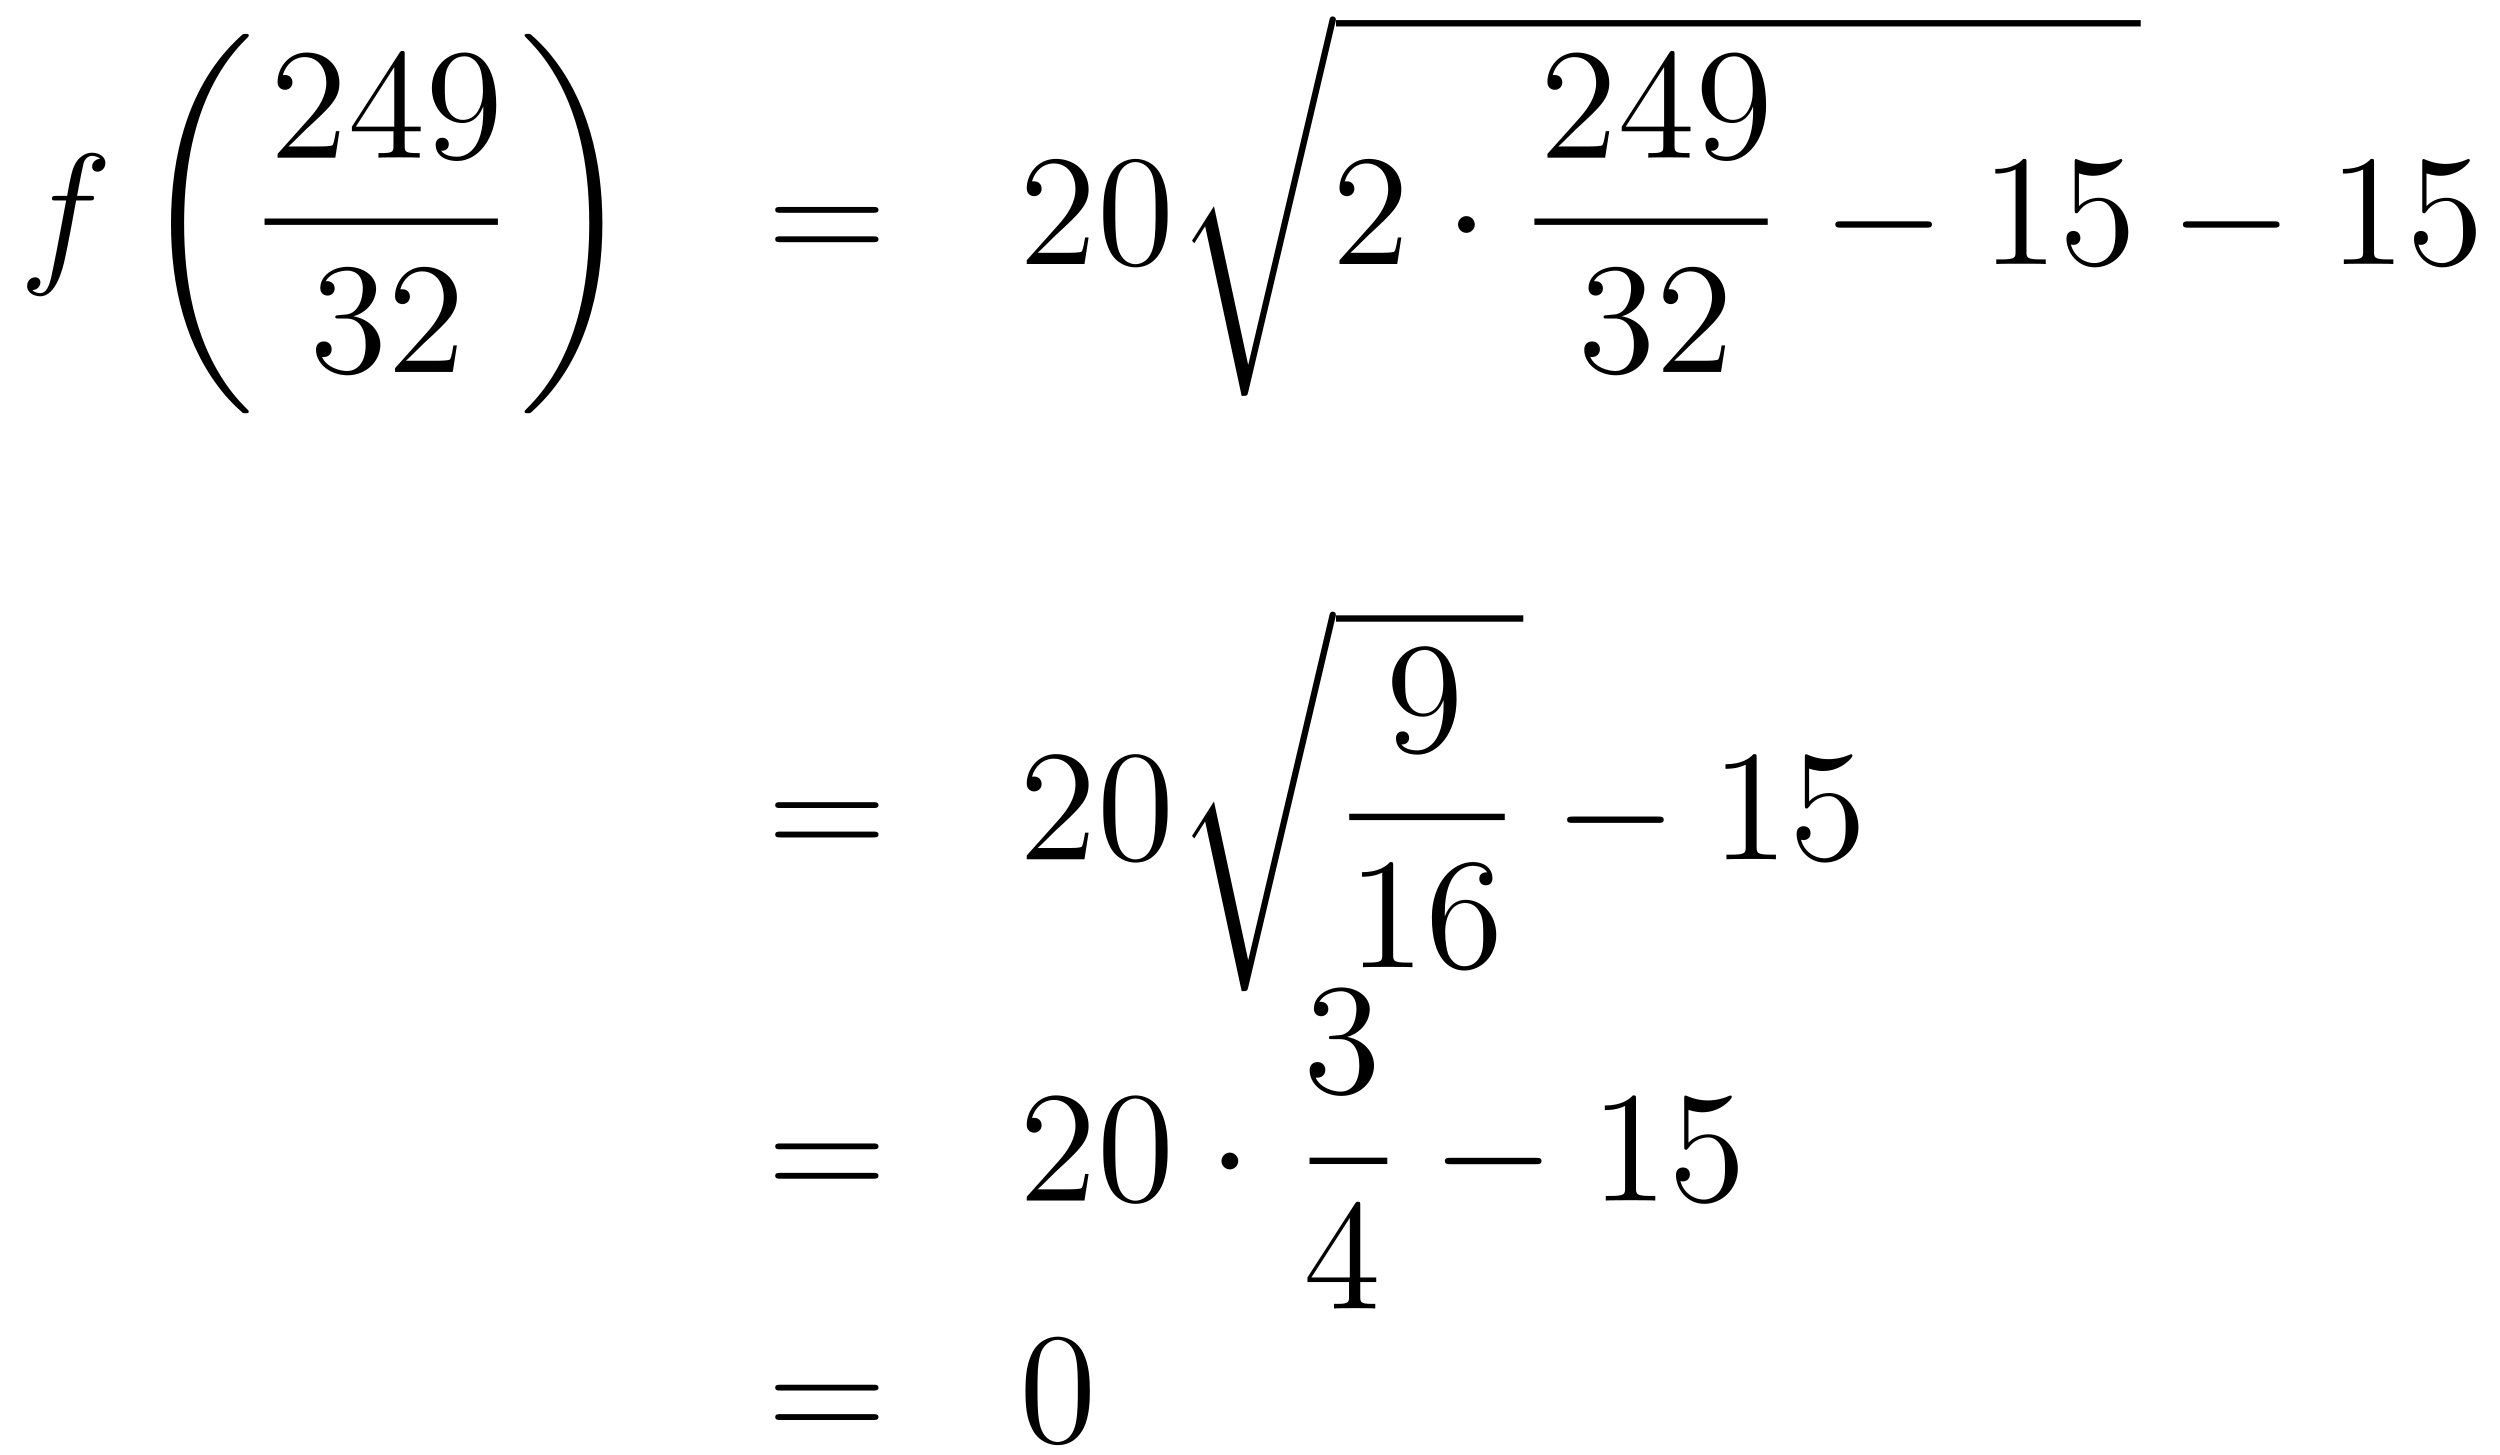<?xml version='1.0'?>
<!-- This file was generated by dvisvgm 1.14.1 -->
<svg height='110pt' version='1.1' viewBox='0 -110 189 110' width='189pt' xmlns='http://www.w3.org/2000/svg' xmlns:xlink='http://www.w3.org/1999/xlink'>
<g id='page1'>
<g transform='matrix(1 0 0 1 -132 557)'>
<path d='M138.772 -651.846C139.011 -651.846 139.106 -651.846 139.106 -652.073C139.106 -652.192 139.011 -652.192 138.795 -652.192H137.827C138.054 -653.423 138.222 -654.272 138.317 -654.655C138.389 -654.942 138.64 -655.217 138.951 -655.217C139.202 -655.217 139.453 -655.109 139.572 -655.002C139.106 -654.954 138.963 -654.607 138.963 -654.404C138.963 -654.165 139.142 -654.021 139.369 -654.021C139.608 -654.021 139.967 -654.224 139.967 -654.679C139.967 -655.181 139.465 -655.456 138.939 -655.456C138.425 -655.456 137.923 -655.073 137.684 -654.607C137.468 -654.188 137.349 -653.758 137.074 -652.192H136.273C136.046 -652.192 135.927 -652.192 135.927 -651.977C135.927 -651.846 135.998 -651.846 136.237 -651.846H137.002C136.787 -650.734 136.297 -648.032 136.022 -646.753C135.819 -645.713 135.64 -644.84 135.042 -644.84C135.006 -644.84 134.659 -644.84 134.444 -645.067C135.054 -645.115 135.054 -645.641 135.054 -645.653C135.054 -645.892 134.874 -646.036 134.648 -646.036C134.408 -646.036 134.05 -645.832 134.05 -645.378C134.05 -644.864 134.576 -644.601 135.042 -644.601C136.261 -644.601 136.763 -646.789 136.895 -647.387C137.11 -648.307 137.696 -651.487 137.755 -651.846H138.772Z' fill-rule='evenodd'/>
<path d='M150.808 -635.88C150.808 -635.928 150.784 -635.952 150.76 -635.988C150.318 -636.43 149.517 -637.231 148.716 -638.522C146.791 -641.606 145.919 -645.491 145.919 -650.093C145.919 -653.309 146.349 -657.457 148.321 -661.019C149.266 -662.717 150.246 -663.697 150.772 -664.223C150.808 -664.259 150.808 -664.283 150.808 -664.319C150.808 -664.438 150.724 -664.438 150.557 -664.438C150.389 -664.438 150.366 -664.438 150.186 -664.259C146.182 -660.613 144.927 -655.138 144.927 -650.105C144.927 -645.407 146.002 -640.673 149.039 -637.099C149.278 -636.824 149.732 -636.334 150.222 -635.904C150.366 -635.76 150.389 -635.76 150.557 -635.76C150.724 -635.76 150.808 -635.76 150.808 -635.88Z' fill-rule='evenodd'/>
<path d='M157.66 -657.088H157.397C157.361 -656.885 157.265 -656.227 157.146 -656.036C157.062 -655.929 156.381 -655.929 156.022 -655.929H153.811C154.133 -656.204 154.863 -656.969 155.173 -657.256C156.99 -658.929 157.66 -659.551 157.66 -660.734C157.66 -662.109 156.572 -663.029 155.185 -663.029S152.986 -661.846 152.986 -660.818C152.986 -660.208 153.512 -660.208 153.548 -660.208C153.799 -660.208 154.109 -660.387 154.109 -660.77C154.109 -661.105 153.882 -661.332 153.548 -661.332C153.44 -661.332 153.416 -661.332 153.38 -661.32C153.608 -662.133 154.253 -662.683 155.03 -662.683C156.046 -662.683 156.668 -661.834 156.668 -660.734C156.668 -659.718 156.082 -658.833 155.401 -658.068L152.986 -655.367V-655.08H157.349L157.66 -657.088ZM162.595 -662.862C162.595 -663.089 162.595 -663.149 162.428 -663.149C162.332 -663.149 162.297 -663.149 162.201 -663.006L158.603 -657.423V-657.076H161.746V-655.988C161.746 -655.546 161.723 -655.427 160.85 -655.427H160.611V-655.08C160.886 -655.104 161.83 -655.104 162.165 -655.104C162.5 -655.104 163.456 -655.104 163.731 -655.08V-655.427H163.492C162.631 -655.427 162.595 -655.546 162.595 -655.988V-657.076H163.803V-657.423H162.595V-662.862ZM161.806 -661.93V-657.423H158.901L161.806 -661.93ZM168.535 -658.559C168.535 -655.737 167.28 -655.152 166.563 -655.152C166.276 -655.152 165.642 -655.188 165.343 -655.606H165.415C165.499 -655.582 165.929 -655.654 165.929 -656.096C165.929 -656.359 165.75 -656.586 165.439 -656.586C165.128 -656.586 164.937 -656.383 164.937 -656.072C164.937 -655.331 165.534 -654.829 166.575 -654.829C168.069 -654.829 169.515 -656.419 169.515 -659.013C169.515 -662.228 168.176 -663.029 167.124 -663.029C165.81 -663.029 164.65 -661.93 164.65 -660.352C164.65 -658.774 165.762 -657.698 166.957 -657.698C167.842 -657.698 168.296 -658.343 168.535 -658.953V-658.559ZM167.005 -657.937C166.252 -657.937 165.929 -658.547 165.821 -658.774C165.63 -659.228 165.63 -659.802 165.63 -660.34C165.63 -661.009 165.63 -661.583 165.941 -662.073C166.156 -662.396 166.479 -662.742 167.124 -662.742C167.806 -662.742 168.153 -662.145 168.272 -661.87C168.511 -661.284 168.511 -660.268 168.511 -660.089C168.511 -659.085 168.057 -657.937 167.005 -657.937Z' fill-rule='evenodd'/>
<path d='M152 -650H169.641V-650.481H152'/>
<path d='M157.6 -643.172C157.396 -643.16 157.348 -643.147 157.348 -643.04C157.348 -642.921 157.408 -642.921 157.623 -642.921H158.173C159.189 -642.921 159.644 -642.084 159.644 -640.936C159.644 -639.37 158.831 -638.952 158.245 -638.952C157.671 -638.952 156.691 -639.227 156.344 -640.016C156.727 -639.956 157.073 -640.171 157.073 -640.601C157.073 -640.948 156.822 -641.187 156.488 -641.187C156.201 -641.187 155.89 -641.02 155.89 -640.566C155.89 -639.502 156.954 -638.629 158.281 -638.629C159.703 -638.629 160.755 -639.717 160.755 -640.924C160.755 -642.024 159.871 -642.885 158.723 -643.088C159.763 -643.387 160.433 -644.259 160.433 -645.192C160.433 -646.136 159.453 -646.829 158.293 -646.829C157.098 -646.829 156.213 -646.1 156.213 -645.228C156.213 -644.749 156.583 -644.654 156.763 -644.654C157.014 -644.654 157.301 -644.833 157.301 -645.192C157.301 -645.574 157.014 -645.742 156.751 -645.742C156.679 -645.742 156.655 -645.742 156.619 -645.73C157.073 -646.542 158.197 -646.542 158.257 -646.542C158.652 -646.542 159.428 -646.363 159.428 -645.192C159.428 -644.965 159.393 -644.295 159.046 -643.781C158.688 -643.255 158.281 -643.219 157.958 -643.207L157.6 -643.172ZM166.54 -640.888H166.277C166.241 -640.685 166.145 -640.027 166.026 -639.836C165.942 -639.729 165.261 -639.729 164.902 -639.729H162.691C163.013 -640.004 163.742 -640.769 164.053 -641.056C165.87 -642.729 166.54 -643.351 166.54 -644.534C166.54 -645.909 165.452 -646.829 164.065 -646.829C162.679 -646.829 161.866 -645.646 161.866 -644.618C161.866 -644.008 162.392 -644.008 162.427 -644.008C162.679 -644.008 162.989 -644.187 162.989 -644.57C162.989 -644.905 162.762 -645.132 162.427 -645.132C162.32 -645.132 162.296 -645.132 162.26 -645.12C162.487 -645.933 163.133 -646.483 163.91 -646.483C164.926 -646.483 165.547 -645.634 165.547 -644.534C165.547 -643.518 164.962 -642.633 164.281 -641.868L161.866 -639.167V-638.88H166.229L166.54 -640.888Z' fill-rule='evenodd'/>
<path d='M177.54 -650.093C177.54 -654.791 176.464 -659.525 173.427 -663.099C173.188 -663.374 172.734 -663.864 172.244 -664.295C172.101 -664.438 172.077 -664.438 171.909 -664.438C171.766 -664.438 171.658 -664.438 171.658 -664.319C171.658 -664.271 171.706 -664.223 171.73 -664.199C172.148 -663.769 172.949 -662.968 173.75 -661.677C175.675 -658.593 176.547 -654.708 176.547 -650.105C176.547 -646.89 176.117 -642.742 174.145 -639.179C173.2 -637.482 172.208 -636.49 171.706 -635.988C171.682 -635.952 171.658 -635.916 171.658 -635.88C171.658 -635.76 171.766 -635.76 171.909 -635.76C172.077 -635.76 172.101 -635.76 172.28 -635.94C176.285 -639.586 177.54 -645.061 177.54 -650.093Z' fill-rule='evenodd'/>
<path d='M198.029 -650.913C198.197 -650.913 198.412 -650.913 198.412 -651.128C198.412 -651.355 198.209 -651.355 198.029 -651.355H190.988C190.821 -651.355 190.606 -651.355 190.606 -651.14C190.606 -650.913 190.809 -650.913 190.988 -650.913H198.029ZM198.029 -648.69C198.197 -648.69 198.412 -648.69 198.412 -648.905C198.412 -649.132 198.209 -649.132 198.029 -649.132H190.988C190.821 -649.132 190.606 -649.132 190.606 -648.917C190.606 -648.69 190.809 -648.69 190.988 -648.69H198.029Z' fill-rule='evenodd'/>
<path d='M214.297 -649.048H214.034C213.998 -648.845 213.902 -648.187 213.782 -647.996C213.7 -647.889 213.018 -647.889 212.659 -647.889H210.448C210.77 -648.164 211.5 -648.929 211.811 -649.216C213.628 -650.889 214.297 -651.511 214.297 -652.694C214.297 -654.069 213.209 -654.989 211.823 -654.989C210.436 -654.989 209.623 -653.806 209.623 -652.778C209.623 -652.168 210.149 -652.168 210.185 -652.168C210.436 -652.168 210.746 -652.347 210.746 -652.73C210.746 -653.065 210.52 -653.292 210.185 -653.292C210.077 -653.292 210.054 -653.292 210.018 -653.28C210.245 -654.093 210.89 -654.643 211.667 -654.643C212.683 -654.643 213.305 -653.794 213.305 -652.694C213.305 -651.678 212.719 -650.793 212.038 -650.028L209.623 -647.327V-647.04H213.986L214.297 -649.048ZM220.272 -650.865C220.272 -651.858 220.213 -652.826 219.782 -653.734C219.293 -654.727 218.431 -654.989 217.846 -654.989C217.152 -654.989 216.304 -654.643 215.862 -653.651C215.527 -652.897 215.407 -652.156 215.407 -650.865C215.407 -649.706 215.491 -648.833 215.921 -647.984C216.388 -647.076 217.212 -646.789 217.834 -646.789C218.874 -646.789 219.472 -647.411 219.818 -648.104C220.249 -649 220.272 -650.172 220.272 -650.865ZM217.834 -647.028C217.452 -647.028 216.674 -647.243 216.448 -648.546C216.316 -649.263 216.316 -650.172 216.316 -651.009C216.316 -651.989 216.316 -652.873 216.508 -653.579C216.71 -654.38 217.32 -654.75 217.834 -654.75C218.288 -654.75 218.982 -654.475 219.209 -653.448C219.364 -652.766 219.364 -651.822 219.364 -651.009C219.364 -650.208 219.364 -649.299 219.233 -648.57C219.006 -647.255 218.252 -647.028 217.834 -647.028Z' fill-rule='evenodd'/>
<path d='M226.37 -639.435H226.358L223.776 -651.413L222.211 -648.951C222.127 -648.843 222.127 -648.819 222.127 -648.807C222.127 -648.759 222.282 -648.628 222.294 -648.616L223.108 -649.895L225.869 -637.068C226.264 -637.068 226.298 -637.068 226.37 -637.379L232.945 -665.268C232.969 -665.352 232.993 -665.459 232.993 -665.519C232.993 -665.651 232.897 -665.758 232.754 -665.758C232.562 -665.758 232.526 -665.603 232.49 -665.435L226.37 -639.435Z' fill-rule='evenodd'/>
<path d='M233 -665H293.84V-665.481H233'/>
<path d='M237.94 -649.048H237.677C237.641 -648.845 237.545 -648.187 237.426 -647.996C237.342 -647.889 236.66 -647.889 236.302 -647.889H234.091C234.414 -648.164 235.142 -648.929 235.453 -649.216C237.27 -650.889 237.94 -651.511 237.94 -652.694C237.94 -654.069 236.852 -654.989 235.465 -654.989C234.079 -654.989 233.266 -653.806 233.266 -652.778C233.266 -652.168 233.792 -652.168 233.827 -652.168C234.079 -652.168 234.389 -652.347 234.389 -652.73C234.389 -653.065 234.162 -653.292 233.827 -653.292C233.72 -653.292 233.696 -653.292 233.66 -653.28C233.887 -654.093 234.533 -654.643 235.31 -654.643C236.326 -654.643 236.947 -653.794 236.947 -652.694C236.947 -651.678 236.362 -650.793 235.681 -650.028L233.266 -647.327V-647.04H237.629L237.94 -649.048Z' fill-rule='evenodd'/>
<path d='M243.494 -650.028C243.494 -650.375 243.208 -650.662 242.861 -650.662C242.514 -650.662 242.227 -650.375 242.227 -650.028C242.227 -649.682 242.514 -649.395 242.861 -649.395C243.208 -649.395 243.494 -649.682 243.494 -650.028Z' fill-rule='evenodd'/>
<path d='M253.66 -657.088H253.397C253.361 -656.885 253.265 -656.227 253.146 -656.036C253.062 -655.929 252.38 -655.929 252.022 -655.929H249.811C250.134 -656.204 250.862 -656.969 251.173 -657.256C252.99 -658.929 253.66 -659.551 253.66 -660.734C253.66 -662.109 252.572 -663.029 251.185 -663.029C249.799 -663.029 248.986 -661.846 248.986 -660.818C248.986 -660.208 249.512 -660.208 249.547 -660.208C249.799 -660.208 250.109 -660.387 250.109 -660.77C250.109 -661.105 249.882 -661.332 249.547 -661.332C249.44 -661.332 249.416 -661.332 249.38 -661.32C249.607 -662.133 250.253 -662.683 251.03 -662.683C252.046 -662.683 252.667 -661.834 252.667 -660.734C252.667 -659.718 252.082 -658.833 251.401 -658.068L248.986 -655.367V-655.08H253.349L253.66 -657.088ZM258.595 -662.862C258.595 -663.089 258.595 -663.149 258.428 -663.149C258.332 -663.149 258.296 -663.149 258.2 -663.006L254.603 -657.423V-657.076H257.747V-655.988C257.747 -655.546 257.723 -655.427 256.85 -655.427H256.61V-655.08C256.886 -655.104 257.831 -655.104 258.164 -655.104C258.499 -655.104 259.456 -655.104 259.73 -655.08V-655.427H259.492C258.631 -655.427 258.595 -655.546 258.595 -655.988V-657.076H259.802V-657.423H258.595V-662.862ZM257.807 -661.93V-657.423H254.902L257.807 -661.93ZM264.535 -658.559C264.535 -655.737 263.28 -655.152 262.562 -655.152C262.276 -655.152 261.642 -655.188 261.343 -655.606H261.415C261.498 -655.582 261.929 -655.654 261.929 -656.096C261.929 -656.359 261.75 -656.586 261.439 -656.586C261.128 -656.586 260.936 -656.383 260.936 -656.072C260.936 -655.331 261.534 -654.829 262.574 -654.829C264.068 -654.829 265.516 -656.419 265.516 -659.013C265.516 -662.228 264.176 -663.029 263.124 -663.029C261.81 -663.029 260.65 -661.93 260.65 -660.352C260.65 -658.774 261.762 -657.698 262.957 -657.698C263.842 -657.698 264.296 -658.343 264.535 -658.953V-658.559ZM263.005 -657.937C262.252 -657.937 261.929 -658.547 261.822 -658.774C261.63 -659.228 261.63 -659.802 261.63 -660.34C261.63 -661.009 261.63 -661.583 261.941 -662.073C262.156 -662.396 262.478 -662.742 263.124 -662.742C263.806 -662.742 264.152 -662.145 264.272 -661.87C264.511 -661.284 264.511 -660.268 264.511 -660.089C264.511 -659.085 264.056 -657.937 263.005 -657.937Z' fill-rule='evenodd'/>
<path d='M248 -650H265.64V-650.481H248'/>
<path d='M253.48 -643.172C253.277 -643.16 253.229 -643.147 253.229 -643.04C253.229 -642.921 253.289 -642.921 253.504 -642.921H254.053C255.07 -642.921 255.523 -642.084 255.523 -640.936C255.523 -639.37 254.711 -638.952 254.125 -638.952C253.552 -638.952 252.571 -639.227 252.224 -640.016C252.607 -639.956 252.954 -640.171 252.954 -640.601C252.954 -640.948 252.702 -641.187 252.368 -641.187C252.08 -641.187 251.77 -641.02 251.77 -640.566C251.77 -639.502 252.834 -638.629 254.161 -638.629C255.583 -638.629 256.636 -639.717 256.636 -640.924C256.636 -642.024 255.751 -642.885 254.603 -643.088C255.643 -643.387 256.313 -644.259 256.313 -645.192C256.313 -646.136 255.332 -646.829 254.173 -646.829C252.978 -646.829 252.092 -646.1 252.092 -645.228C252.092 -644.749 252.463 -644.654 252.643 -644.654C252.894 -644.654 253.181 -644.833 253.181 -645.192C253.181 -645.574 252.894 -645.742 252.631 -645.742C252.559 -645.742 252.535 -645.742 252.499 -645.73C252.954 -646.542 254.077 -646.542 254.137 -646.542C254.532 -646.542 255.308 -646.363 255.308 -645.192C255.308 -644.965 255.272 -644.295 254.926 -643.781C254.568 -643.255 254.161 -643.219 253.838 -643.207L253.48 -643.172ZM262.42 -640.888H262.157C262.121 -640.685 262.025 -640.027 261.906 -639.836C261.822 -639.729 261.14 -639.729 260.782 -639.729H258.57C258.893 -640.004 259.622 -640.769 259.933 -641.056C261.75 -642.729 262.42 -643.351 262.42 -644.534C262.42 -645.909 261.332 -646.829 259.945 -646.829C258.559 -646.829 257.746 -645.646 257.746 -644.618C257.746 -644.008 258.272 -644.008 258.307 -644.008C258.559 -644.008 258.869 -644.187 258.869 -644.57C258.869 -644.905 258.642 -645.132 258.307 -645.132C258.2 -645.132 258.176 -645.132 258.14 -645.12C258.367 -645.933 259.013 -646.483 259.79 -646.483C260.806 -646.483 261.427 -645.634 261.427 -644.534C261.427 -643.518 260.842 -642.633 260.16 -641.868L257.746 -639.167V-638.88H262.109L262.42 -640.888Z' fill-rule='evenodd'/>
<path d='M277.638 -649.789C277.841 -649.789 278.057 -649.789 278.057 -650.028C278.057 -650.268 277.841 -650.268 277.638 -650.268H271.171C270.967 -650.268 270.752 -650.268 270.752 -650.028C270.752 -649.789 270.967 -649.789 271.171 -649.789H277.638Z' fill-rule='evenodd'/>
<path d='M285.202 -654.702C285.202 -654.978 285.202 -654.989 284.962 -654.989C284.675 -654.667 284.077 -654.224 282.846 -654.224V-653.878C283.121 -653.878 283.718 -653.878 284.376 -654.188V-647.96C284.376 -647.53 284.34 -647.387 283.289 -647.387H282.918V-647.04C283.241 -647.064 284.4 -647.064 284.795 -647.064C285.19 -647.064 286.337 -647.064 286.66 -647.04V-647.387H286.289C285.238 -647.387 285.202 -647.53 285.202 -647.96V-654.702ZM289.168 -653.89C289.682 -653.722 290.101 -653.71 290.232 -653.71C291.583 -653.71 292.444 -654.702 292.444 -654.87C292.444 -654.918 292.42 -654.978 292.348 -654.978C292.324 -654.978 292.301 -654.978 292.193 -654.93C291.523 -654.643 290.95 -654.607 290.639 -654.607C289.849 -654.607 289.288 -654.846 289.061 -654.942C288.977 -654.978 288.953 -654.978 288.941 -654.978C288.846 -654.978 288.846 -654.906 288.846 -654.714V-651.164C288.846 -650.949 288.846 -650.877 288.989 -650.877C289.049 -650.877 289.061 -650.889 289.181 -651.033C289.516 -651.523 290.077 -651.81 290.675 -651.81C291.308 -651.81 291.619 -651.224 291.714 -651.021C291.918 -650.554 291.93 -649.969 291.93 -649.514C291.93 -649.06 291.93 -648.379 291.595 -647.841C291.332 -647.411 290.866 -647.112 290.34 -647.112C289.55 -647.112 288.774 -647.65 288.558 -648.522C288.618 -648.498 288.69 -648.487 288.75 -648.487C288.953 -648.487 289.276 -648.606 289.276 -649.012C289.276 -649.347 289.049 -649.538 288.75 -649.538C288.535 -649.538 288.224 -649.431 288.224 -648.965C288.224 -647.948 289.037 -646.789 290.364 -646.789C291.714 -646.789 292.898 -647.925 292.898 -649.443C292.898 -650.865 291.942 -652.049 290.687 -652.049C290.005 -652.049 289.48 -651.75 289.168 -651.415V-653.89Z' fill-rule='evenodd'/>
<path d='M303.914 -649.789C304.117 -649.789 304.332 -649.789 304.332 -650.028C304.332 -650.268 304.117 -650.268 303.914 -650.268H297.446C297.244 -650.268 297.029 -650.268 297.029 -650.028C297.029 -649.789 297.244 -649.789 297.446 -649.789H303.914Z' fill-rule='evenodd'/>
<path d='M311.477 -654.702C311.477 -654.978 311.477 -654.989 311.238 -654.989C310.951 -654.667 310.354 -654.224 309.122 -654.224V-653.878C309.397 -653.878 309.995 -653.878 310.652 -654.188V-647.96C310.652 -647.53 310.616 -647.387 309.564 -647.387H309.194V-647.04C309.516 -647.064 310.676 -647.064 311.071 -647.064C311.465 -647.064 312.613 -647.064 312.936 -647.04V-647.387H312.565C311.513 -647.387 311.477 -647.53 311.477 -647.96V-654.702ZM315.444 -653.89C315.959 -653.722 316.376 -653.71 316.508 -653.71C317.86 -653.71 318.72 -654.702 318.72 -654.87C318.72 -654.918 318.696 -654.978 318.624 -654.978C318.6 -654.978 318.576 -654.978 318.469 -654.93C317.8 -654.643 317.226 -654.607 316.915 -654.607C316.126 -654.607 315.564 -654.846 315.337 -654.942C315.253 -654.978 315.229 -654.978 315.217 -654.978C315.122 -654.978 315.122 -654.906 315.122 -654.714V-651.164C315.122 -650.949 315.122 -650.877 315.265 -650.877C315.325 -650.877 315.337 -650.889 315.456 -651.033C315.791 -651.523 316.354 -651.81 316.95 -651.81C317.585 -651.81 317.894 -651.224 317.99 -651.021C318.194 -650.554 318.206 -649.969 318.206 -649.514C318.206 -649.06 318.206 -648.379 317.872 -647.841C317.608 -647.411 317.142 -647.112 316.616 -647.112C315.827 -647.112 315.05 -647.65 314.834 -648.522C314.894 -648.498 314.966 -648.487 315.026 -648.487C315.229 -648.487 315.552 -648.606 315.552 -649.012C315.552 -649.347 315.325 -649.538 315.026 -649.538C314.81 -649.538 314.5 -649.431 314.5 -648.965C314.5 -647.948 315.313 -646.789 316.64 -646.789C317.99 -646.789 319.174 -647.925 319.174 -649.443C319.174 -650.865 318.217 -652.049 316.963 -652.049C316.282 -652.049 315.755 -651.75 315.444 -651.415V-653.89Z' fill-rule='evenodd'/>
<path d='M198.029 -605.913C198.197 -605.913 198.412 -605.913 198.412 -606.128C198.412 -606.355 198.209 -606.355 198.029 -606.355H190.988C190.821 -606.355 190.606 -606.355 190.606 -606.14C190.606 -605.913 190.809 -605.913 190.988 -605.913H198.029ZM198.029 -603.69C198.197 -603.69 198.412 -603.69 198.412 -603.905C198.412 -604.132 198.209 -604.132 198.029 -604.132H190.988C190.821 -604.132 190.606 -604.132 190.606 -603.917C190.606 -603.69 190.809 -603.69 190.988 -603.69H198.029Z' fill-rule='evenodd'/>
<path d='M214.297 -604.048H214.034C213.998 -603.845 213.902 -603.187 213.782 -602.996C213.7 -602.889 213.018 -602.889 212.659 -602.889H210.448C210.77 -603.164 211.5 -603.929 211.811 -604.216C213.628 -605.889 214.297 -606.511 214.297 -607.694C214.297 -609.069 213.209 -609.989 211.823 -609.989C210.436 -609.989 209.623 -608.806 209.623 -607.778C209.623 -607.168 210.149 -607.168 210.185 -607.168C210.436 -607.168 210.746 -607.347 210.746 -607.73C210.746 -608.065 210.52 -608.292 210.185 -608.292C210.077 -608.292 210.054 -608.292 210.018 -608.28C210.245 -609.093 210.89 -609.643 211.667 -609.643C212.683 -609.643 213.305 -608.794 213.305 -607.694C213.305 -606.678 212.719 -605.793 212.038 -605.028L209.623 -602.327V-602.04H213.986L214.297 -604.048ZM220.272 -605.865C220.272 -606.858 220.213 -607.826 219.782 -608.734C219.293 -609.727 218.431 -609.989 217.846 -609.989C217.152 -609.989 216.304 -609.643 215.862 -608.651C215.527 -607.897 215.407 -607.156 215.407 -605.865C215.407 -604.706 215.491 -603.833 215.921 -602.984C216.388 -602.076 217.212 -601.789 217.834 -601.789C218.874 -601.789 219.472 -602.411 219.818 -603.104C220.249 -604 220.272 -605.172 220.272 -605.865ZM217.834 -602.028C217.452 -602.028 216.674 -602.243 216.448 -603.546C216.316 -604.263 216.316 -605.172 216.316 -606.009C216.316 -606.989 216.316 -607.873 216.508 -608.579C216.71 -609.38 217.32 -609.75 217.834 -609.75C218.288 -609.75 218.982 -609.475 219.209 -608.448C219.364 -607.766 219.364 -606.822 219.364 -606.009C219.364 -605.208 219.364 -604.299 219.233 -603.57C219.006 -602.255 218.252 -602.028 217.834 -602.028Z' fill-rule='evenodd'/>
<path d='M226.37 -594.436H226.358L223.776 -606.413L222.211 -603.951C222.127 -603.843 222.127 -603.819 222.127 -603.807C222.127 -603.759 222.282 -603.628 222.294 -603.616L223.108 -604.895L225.869 -592.068C226.264 -592.068 226.298 -592.068 226.37 -592.379L232.945 -620.268C232.969 -620.352 232.993 -620.459 232.993 -620.519C232.993 -620.651 232.897 -620.758 232.754 -620.758C232.562 -620.758 232.526 -620.603 232.49 -620.435L226.37 -594.436Z' fill-rule='evenodd'/>
<path d='M233 -620H247.16V-620.481H233'/>
<path d='M241.135 -613.679C241.135 -610.857 239.88 -610.272 239.162 -610.272C238.876 -610.272 238.242 -610.308 237.943 -610.726H238.015C238.099 -610.702 238.529 -610.774 238.529 -611.216C238.529 -611.479 238.35 -611.706 238.039 -611.706S237.536 -611.503 237.536 -611.192C237.536 -610.451 238.135 -609.949 239.174 -609.949C240.67 -609.949 242.116 -611.539 242.116 -614.133C242.116 -617.348 240.776 -618.149 239.725 -618.149C238.41 -618.149 237.25 -617.05 237.25 -615.472C237.25 -613.894 238.362 -612.818 239.557 -612.818C240.442 -612.818 240.896 -613.463 241.135 -614.073V-613.679ZM239.605 -613.057C238.852 -613.057 238.529 -613.667 238.422 -613.894C238.23 -614.348 238.23 -614.922 238.23 -615.46C238.23 -616.129 238.23 -616.703 238.541 -617.193C238.757 -617.516 239.08 -617.862 239.725 -617.862C240.406 -617.862 240.752 -617.265 240.872 -616.99C241.111 -616.404 241.111 -615.388 241.111 -615.209C241.111 -614.205 240.656 -613.057 239.605 -613.057Z' fill-rule='evenodd'/>
<path d='M234 -605H245.761V-605.481H234'/>
<path d='M237.323 -601.542C237.323 -601.818 237.323 -601.829 237.084 -601.829C236.797 -601.507 236.2 -601.064 234.968 -601.064V-600.718C235.243 -600.718 235.841 -600.718 236.498 -601.028V-594.8C236.498 -594.37 236.462 -594.227 235.41 -594.227H235.039V-593.88C235.362 -593.904 236.522 -593.904 236.916 -593.904C237.311 -593.904 238.458 -593.904 238.781 -593.88V-594.227H238.411C237.359 -594.227 237.323 -594.37 237.323 -594.8V-601.542ZM241.23 -598.04C241.23 -601.064 242.7 -601.542 243.346 -601.542C243.776 -601.542 244.207 -601.411 244.434 -601.053C244.29 -601.053 243.836 -601.053 243.836 -600.562C243.836 -600.299 244.015 -600.072 244.326 -600.072C244.625 -600.072 244.829 -600.252 244.829 -600.598C244.829 -601.22 244.374 -601.829 243.335 -601.829C241.828 -601.829 240.25 -600.288 240.25 -597.658C240.25 -594.37 241.685 -593.629 242.7 -593.629C244.003 -593.629 245.116 -594.764 245.116 -596.318C245.116 -597.908 244.003 -598.973 242.808 -598.973C241.745 -598.973 241.35 -598.052 241.23 -597.718V-598.04ZM242.7 -593.952C241.948 -593.952 241.589 -594.622 241.481 -594.872C241.374 -595.183 241.254 -595.769 241.254 -596.605C241.254 -597.55 241.685 -598.734 242.76 -598.734C243.418 -598.734 243.764 -598.291 243.944 -597.884C244.135 -597.442 244.135 -596.845 244.135 -596.33C244.135 -595.721 244.135 -595.183 243.908 -594.728C243.608 -594.155 243.179 -593.952 242.7 -593.952Z' fill-rule='evenodd'/>
<path d='M257.358 -604.789C257.561 -604.789 257.777 -604.789 257.777 -605.028C257.777 -605.268 257.561 -605.268 257.358 -605.268H250.891C250.687 -605.268 250.472 -605.268 250.472 -605.028C250.472 -604.789 250.687 -604.789 250.891 -604.789H257.358Z' fill-rule='evenodd'/>
<path d='M264.802 -609.702C264.802 -609.978 264.802 -609.989 264.562 -609.989C264.275 -609.667 263.677 -609.224 262.446 -609.224V-608.878C262.721 -608.878 263.318 -608.878 263.976 -609.188V-602.96C263.976 -602.53 263.94 -602.387 262.889 -602.387H262.518V-602.04C262.841 -602.064 264 -602.064 264.395 -602.064S265.937 -602.064 266.26 -602.04V-602.387H265.889C264.838 -602.387 264.802 -602.53 264.802 -602.96V-609.702ZM268.768 -608.89C269.282 -608.722 269.701 -608.71 269.832 -608.71C271.183 -608.71 272.044 -609.702 272.044 -609.87C272.044 -609.918 272.02 -609.978 271.948 -609.978C271.924 -609.978 271.901 -609.978 271.793 -609.93C271.123 -609.643 270.55 -609.607 270.239 -609.607C269.449 -609.607 268.888 -609.846 268.661 -609.942C268.577 -609.978 268.553 -609.978 268.541 -609.978C268.446 -609.978 268.446 -609.906 268.446 -609.714V-606.164C268.446 -605.949 268.446 -605.877 268.589 -605.877C268.649 -605.877 268.661 -605.889 268.781 -606.033C269.116 -606.523 269.677 -606.81 270.275 -606.81C270.908 -606.81 271.219 -606.224 271.314 -606.021C271.518 -605.554 271.53 -604.969 271.53 -604.514C271.53 -604.06 271.53 -603.379 271.195 -602.841C270.932 -602.411 270.466 -602.112 269.94 -602.112C269.15 -602.112 268.374 -602.65 268.158 -603.522C268.218 -603.498 268.29 -603.487 268.35 -603.487C268.553 -603.487 268.876 -603.606 268.876 -604.012C268.876 -604.347 268.649 -604.538 268.35 -604.538C268.135 -604.538 267.824 -604.431 267.824 -603.965C267.824 -602.948 268.637 -601.789 269.964 -601.789C271.314 -601.789 272.498 -602.925 272.498 -604.443C272.498 -605.865 271.542 -607.049 270.287 -607.049C269.605 -607.049 269.08 -606.75 268.768 -606.415V-608.89Z' fill-rule='evenodd'/>
<path d='M198.029 -580.114C198.197 -580.114 198.412 -580.114 198.412 -580.328C198.412 -580.555 198.209 -580.555 198.029 -580.555H190.988C190.821 -580.555 190.606 -580.555 190.606 -580.34C190.606 -580.114 190.809 -580.114 190.988 -580.114H198.029ZM198.029 -577.89C198.197 -577.89 198.412 -577.89 198.412 -578.105C198.412 -578.332 198.209 -578.332 198.029 -578.332H190.988C190.821 -578.332 190.606 -578.332 190.606 -578.117C190.606 -577.89 190.809 -577.89 190.988 -577.89H198.029Z' fill-rule='evenodd'/>
<path d='M214.297 -578.249H214.034C213.998 -578.045 213.902 -577.387 213.782 -577.196C213.7 -577.088 213.018 -577.088 212.659 -577.088H210.448C210.77 -577.363 211.5 -578.129 211.811 -578.416C213.628 -580.09 214.297 -580.711 214.297 -581.894C214.297 -583.27 213.209 -584.189 211.823 -584.189C210.436 -584.189 209.623 -583.006 209.623 -581.978C209.623 -581.369 210.149 -581.369 210.185 -581.369C210.436 -581.369 210.746 -581.548 210.746 -581.93C210.746 -582.265 210.52 -582.492 210.185 -582.492C210.077 -582.492 210.054 -582.492 210.018 -582.48C210.245 -583.292 210.89 -583.843 211.667 -583.843C212.683 -583.843 213.305 -582.994 213.305 -581.894C213.305 -580.878 212.719 -579.994 212.038 -579.228L209.623 -576.527V-576.24H213.986L214.297 -578.249ZM220.272 -580.066C220.272 -581.058 220.213 -582.025 219.782 -582.935C219.293 -583.926 218.431 -584.189 217.846 -584.189C217.152 -584.189 216.304 -583.843 215.862 -582.851C215.527 -582.097 215.407 -581.357 215.407 -580.066C215.407 -578.905 215.491 -578.033 215.921 -577.184C216.388 -576.276 217.212 -575.989 217.834 -575.989C218.874 -575.989 219.472 -576.611 219.818 -577.304C220.249 -578.201 220.272 -579.372 220.272 -580.066ZM217.834 -576.228C217.452 -576.228 216.674 -576.443 216.448 -577.746C216.316 -578.464 216.316 -579.372 216.316 -580.208C216.316 -581.189 216.316 -582.073 216.508 -582.779C216.71 -583.579 217.32 -583.95 217.834 -583.95C218.288 -583.95 218.982 -583.675 219.209 -582.648C219.364 -581.966 219.364 -581.022 219.364 -580.208C219.364 -579.408 219.364 -578.5 219.233 -577.77C219.006 -576.455 218.252 -576.228 217.834 -576.228Z' fill-rule='evenodd'/>
<path d='M225.611 -579.228C225.611 -579.575 225.324 -579.862 224.976 -579.862C224.63 -579.862 224.344 -579.575 224.344 -579.228C224.344 -578.882 224.63 -578.594 224.976 -578.594C225.324 -578.594 225.611 -578.882 225.611 -579.228Z' fill-rule='evenodd'/>
<path d='M232.72 -588.691C232.517 -588.679 232.469 -588.667 232.469 -588.56C232.469 -588.44 232.529 -588.44 232.744 -588.44H233.293C234.31 -588.44 234.763 -587.604 234.763 -586.457C234.763 -584.89 233.951 -584.472 233.365 -584.472C232.792 -584.472 231.811 -584.747 231.464 -585.535C231.847 -585.476 232.194 -585.691 232.194 -586.121C232.194 -586.468 231.942 -586.708 231.608 -586.708C231.32 -586.708 231.01 -586.54 231.01 -586.086C231.01 -585.022 232.074 -584.149 233.401 -584.149C234.823 -584.149 235.876 -585.236 235.876 -586.444C235.876 -587.544 234.991 -588.404 233.843 -588.608C234.883 -588.906 235.553 -589.78 235.553 -590.712C235.553 -591.656 234.572 -592.349 233.413 -592.349C232.218 -592.349 231.332 -591.62 231.332 -590.748C231.332 -590.269 231.703 -590.173 231.883 -590.173C232.134 -590.173 232.421 -590.353 232.421 -590.712C232.421 -591.095 232.134 -591.262 231.871 -591.262C231.799 -591.262 231.775 -591.262 231.739 -591.25C232.194 -592.062 233.317 -592.062 233.377 -592.062C233.772 -592.062 234.548 -591.883 234.548 -590.712C234.548 -590.485 234.512 -589.816 234.166 -589.301C233.808 -588.775 233.401 -588.739 233.078 -588.727L232.72 -588.691Z' fill-rule='evenodd'/>
<path d='M231 -579H236.879V-579.48H231'/>
<path d='M234.835 -575.862C234.835 -576.089 234.835 -576.149 234.668 -576.149C234.572 -576.149 234.536 -576.149 234.44 -576.006L230.843 -570.424V-570.077H233.987V-568.988C233.987 -568.547 233.963 -568.427 233.09 -568.427H232.85V-568.08C233.126 -568.104 234.071 -568.104 234.406 -568.104C234.739 -568.104 235.697 -568.104 235.97 -568.08V-568.427H235.732C234.871 -568.427 234.835 -568.547 234.835 -568.988V-570.077H236.042V-570.424H234.835V-575.862ZM234.047 -574.93V-570.424H231.142L234.047 -574.93Z' fill-rule='evenodd'/>
<path d='M248.118 -578.989C248.321 -578.989 248.537 -578.989 248.537 -579.228C248.537 -579.468 248.321 -579.468 248.118 -579.468H241.651C241.447 -579.468 241.232 -579.468 241.232 -579.228C241.232 -578.989 241.447 -578.989 241.651 -578.989H248.118Z' fill-rule='evenodd'/>
<path d='M255.682 -583.902C255.682 -584.178 255.682 -584.189 255.442 -584.189C255.155 -583.866 254.557 -583.424 253.326 -583.424V-583.078C253.601 -583.078 254.198 -583.078 254.856 -583.388V-577.16C254.856 -576.73 254.82 -576.587 253.769 -576.587H253.398V-576.24C253.721 -576.264 254.88 -576.264 255.275 -576.264C255.67 -576.264 256.817 -576.264 257.14 -576.24V-576.587H256.769C255.718 -576.587 255.682 -576.73 255.682 -577.16V-583.902ZM259.648 -583.09C260.162 -582.922 260.581 -582.911 260.712 -582.911C262.063 -582.911 262.924 -583.902 262.924 -584.07C262.924 -584.118 262.9 -584.178 262.828 -584.178C262.804 -584.178 262.781 -584.178 262.673 -584.13C262.003 -583.843 261.43 -583.807 261.119 -583.807C260.329 -583.807 259.768 -584.046 259.541 -584.142C259.457 -584.178 259.433 -584.178 259.421 -584.178C259.326 -584.178 259.326 -584.106 259.326 -583.914V-580.364C259.326 -580.15 259.326 -580.078 259.469 -580.078C259.529 -580.078 259.541 -580.09 259.661 -580.232C259.996 -580.723 260.557 -581.01 261.155 -581.01C261.788 -581.01 262.099 -580.424 262.194 -580.22C262.398 -579.755 262.41 -579.169 262.41 -578.714C262.41 -578.261 262.41 -577.579 262.075 -577.04C261.812 -576.611 261.346 -576.312 260.82 -576.312C260.03 -576.312 259.254 -576.85 259.038 -577.722C259.098 -577.698 259.17 -577.686 259.23 -577.686C259.433 -577.686 259.756 -577.806 259.756 -578.213C259.756 -578.548 259.529 -578.738 259.23 -578.738C259.015 -578.738 258.704 -578.63 258.704 -578.165C258.704 -577.148 259.517 -575.989 260.844 -575.989C262.194 -575.989 263.378 -577.124 263.378 -578.642C263.378 -580.066 262.422 -581.249 261.167 -581.249C260.485 -581.249 259.96 -580.95 259.648 -580.615V-583.09Z' fill-rule='evenodd'/>
<path d='M198.029 -561.874C198.197 -561.874 198.412 -561.874 198.412 -562.088C198.412 -562.315 198.209 -562.315 198.029 -562.315H190.988C190.821 -562.315 190.606 -562.315 190.606 -562.1C190.606 -561.874 190.809 -561.874 190.988 -561.874H198.029ZM198.029 -559.65C198.197 -559.65 198.412 -559.65 198.412 -559.865C198.412 -560.092 198.209 -560.092 198.029 -560.092H190.988C190.821 -560.092 190.606 -560.092 190.606 -559.877C190.606 -559.65 190.809 -559.65 190.988 -559.65H198.029Z' fill-rule='evenodd'/>
<path d='M214.392 -561.826C214.392 -562.818 214.333 -563.785 213.902 -564.695C213.413 -565.686 212.551 -565.949 211.966 -565.949C211.272 -565.949 210.424 -565.603 209.982 -564.611C209.647 -563.857 209.527 -563.117 209.527 -561.826C209.527 -560.665 209.611 -559.793 210.041 -558.944C210.508 -558.036 211.332 -557.749 211.954 -557.749C212.994 -557.749 213.592 -558.371 213.938 -559.064C214.369 -559.961 214.392 -561.132 214.392 -561.826ZM211.954 -557.988C211.572 -557.988 210.794 -558.203 210.568 -559.506C210.436 -560.224 210.436 -561.132 210.436 -561.968C210.436 -562.949 210.436 -563.833 210.628 -564.539C210.83 -565.339 211.44 -565.71 211.954 -565.71C212.408 -565.71 213.102 -565.435 213.329 -564.408C213.484 -563.726 213.484 -562.782 213.484 -561.968C213.484 -561.168 213.484 -560.26 213.353 -559.53C213.126 -558.215 212.372 -557.988 211.954 -557.988Z' fill-rule='evenodd'/>
</g>
</g>
</svg>
